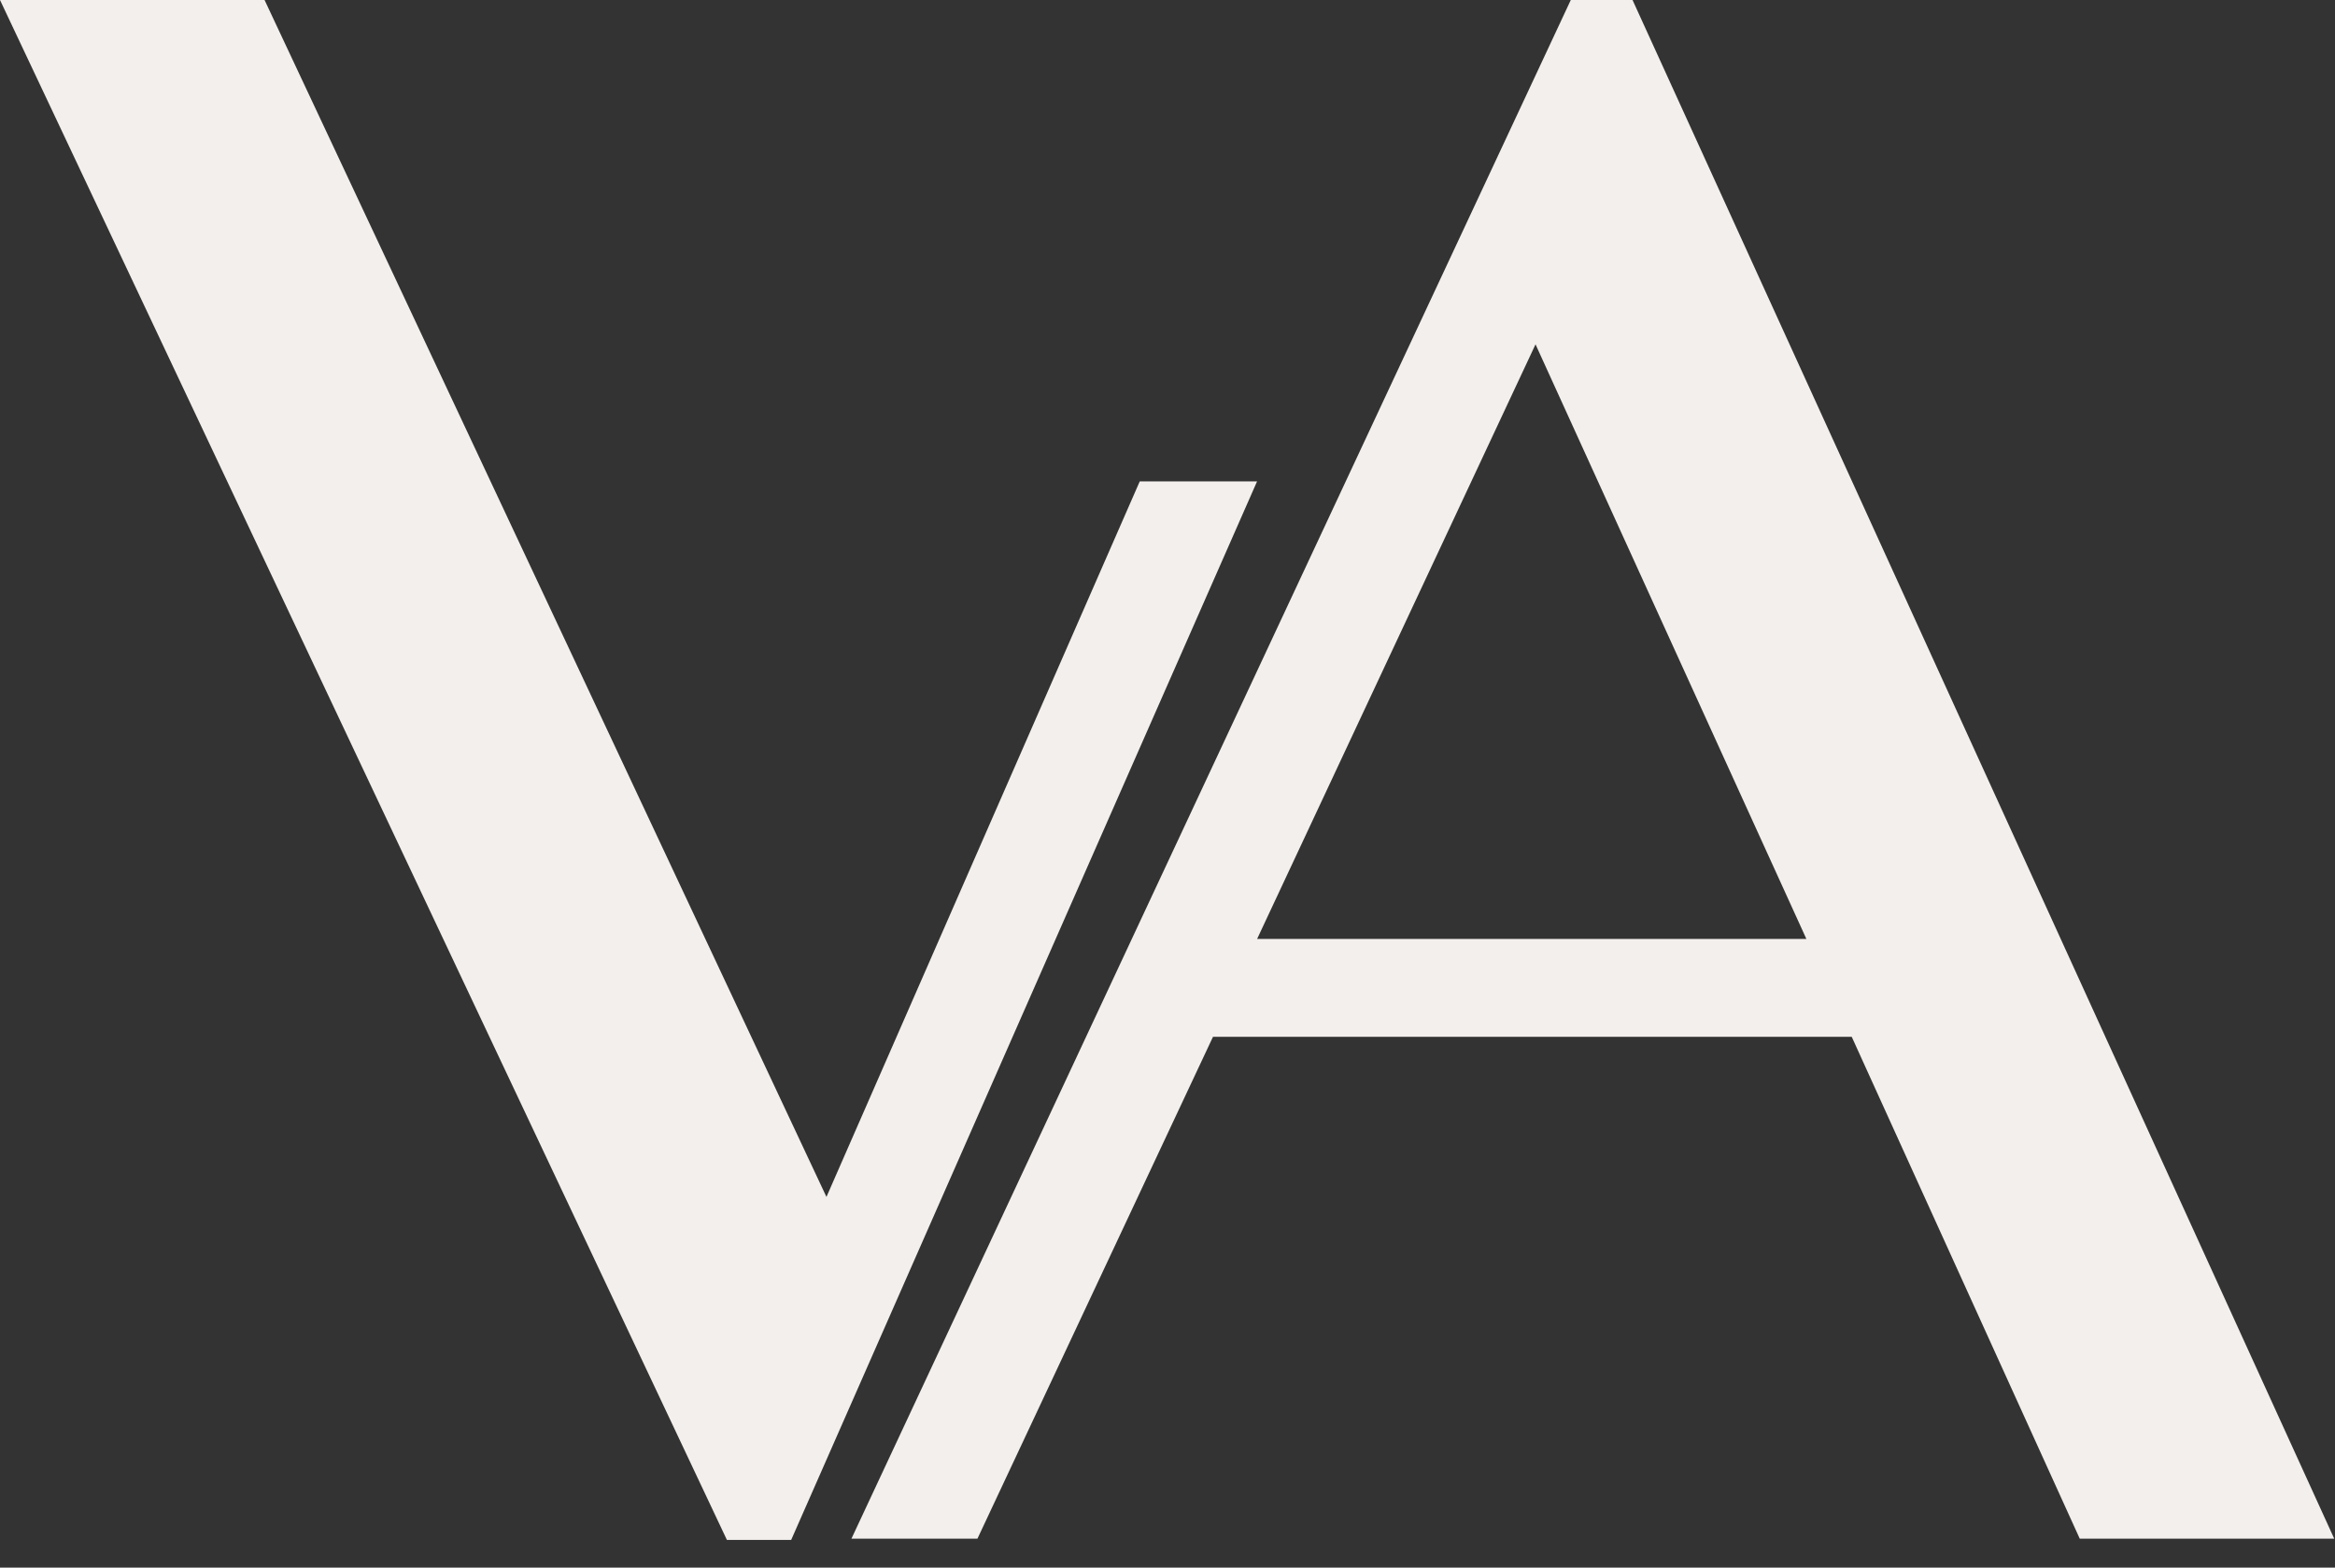 <svg width="70" height="47" viewBox="0 0 70 47" fill="none" xmlns="http://www.w3.org/2000/svg">
<rect x="0" y="0" width="70" height="47" fill="#333333" stroke="none"/>
<g clip-path="url(#clip0_467_277)">
<path d="M7.931 0L24.776 35.886L34.168 14.433H37.685L23.718 46.171H21.792L0 0H7.931Z" fill="#F3EFEC"/>
<path d="M48.941 0L69.977 46.133H62.348L55.512 31.085H36.364L29.302 46.133H25.525L47.09 0H48.941ZM37.686 28.152H54.153L46.033 10.324L37.686 28.152Z" fill="#F3EFEC"/>
</g>
<defs>
<clipPath id="clip0_467_277">
<rect width="70" height="46.421" fill="white"/>
</clipPath>
</defs>
</svg>
